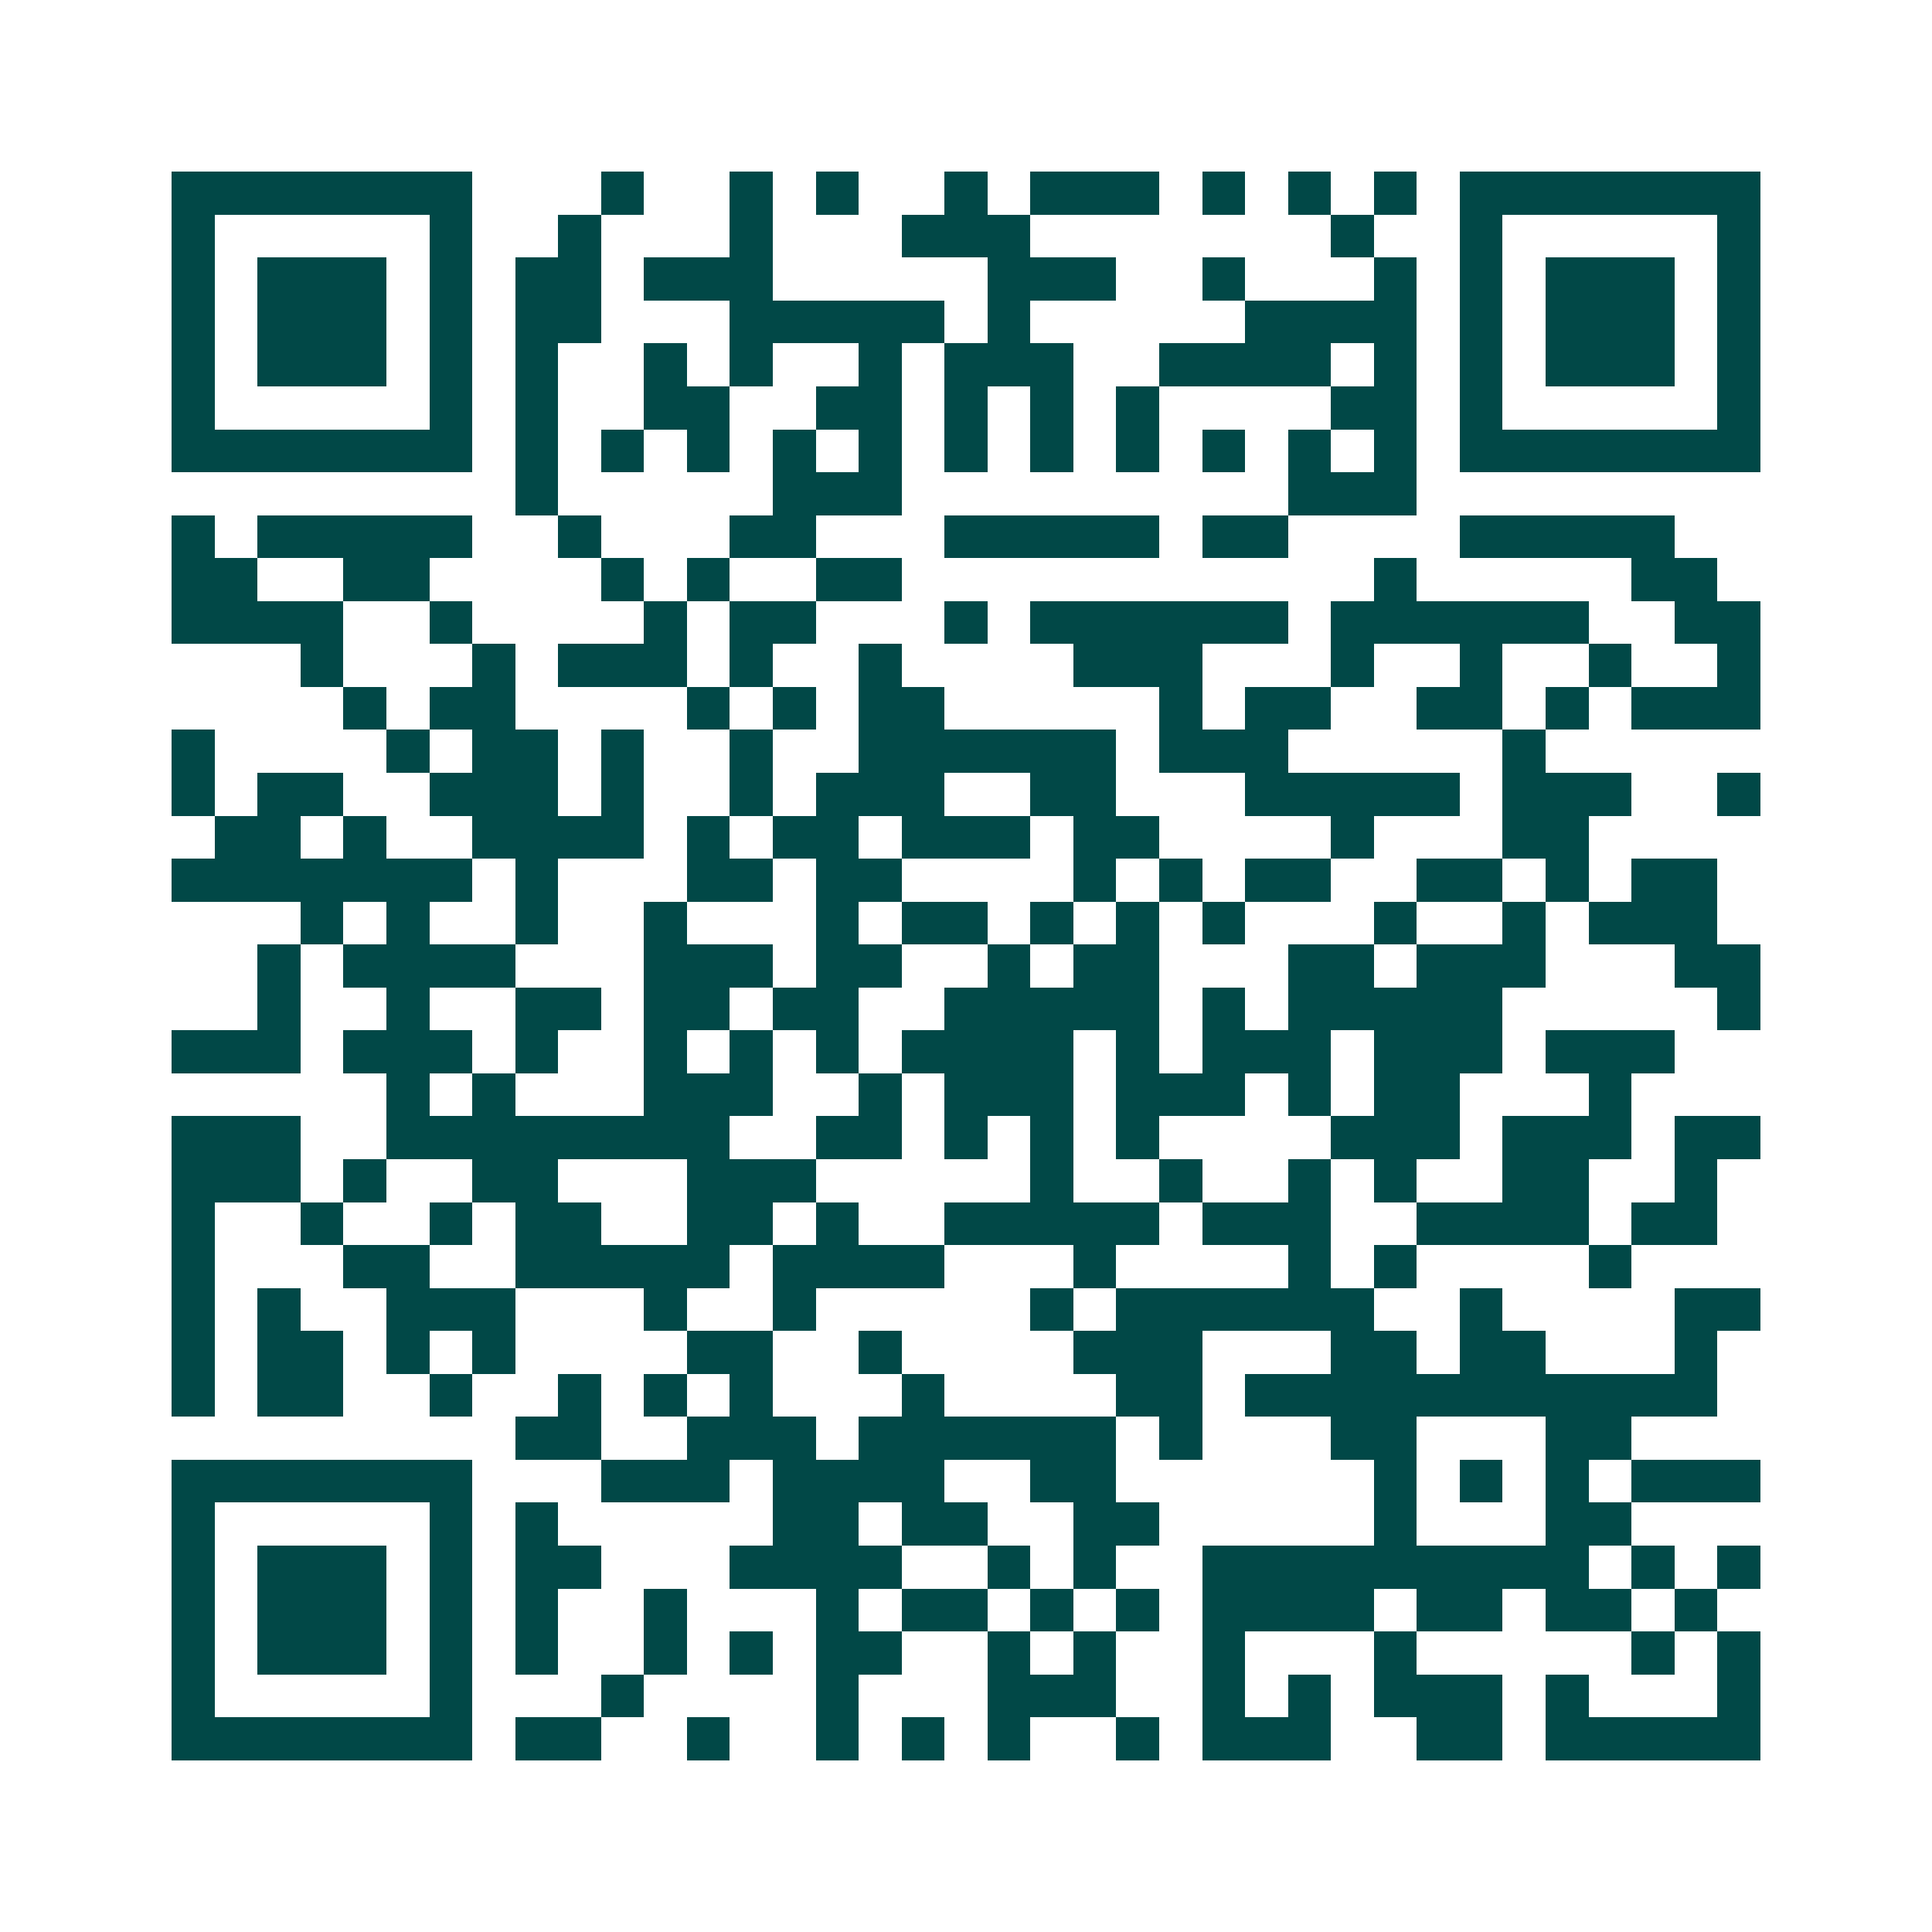 <svg xmlns="http://www.w3.org/2000/svg" width="200" height="200" viewBox="0 0 45 45" shape-rendering="crispEdges"><path fill="#ffffff" d="M0 0h45v45H0z"/><path stroke="#014847" d="M4 4.5h7m3 0h1m2 0h1m1 0h1m2 0h1m1 0h3m1 0h1m1 0h1m1 0h1m1 0h7M4 5.5h1m5 0h1m2 0h1m3 0h1m3 0h3m7 0h1m2 0h1m5 0h1M4 6.5h1m1 0h3m1 0h1m1 0h2m1 0h3m5 0h3m2 0h1m3 0h1m1 0h1m1 0h3m1 0h1M4 7.5h1m1 0h3m1 0h1m1 0h2m3 0h5m1 0h1m5 0h4m1 0h1m1 0h3m1 0h1M4 8.5h1m1 0h3m1 0h1m1 0h1m2 0h1m1 0h1m2 0h1m1 0h3m2 0h4m1 0h1m1 0h1m1 0h3m1 0h1M4 9.5h1m5 0h1m1 0h1m2 0h2m2 0h2m1 0h1m1 0h1m1 0h1m4 0h2m1 0h1m5 0h1M4 10.5h7m1 0h1m1 0h1m1 0h1m1 0h1m1 0h1m1 0h1m1 0h1m1 0h1m1 0h1m1 0h1m1 0h1m1 0h7M12 11.5h1m5 0h3m9 0h3M4 12.5h1m1 0h5m2 0h1m3 0h2m3 0h5m1 0h2m4 0h5M4 13.5h2m2 0h2m4 0h1m1 0h1m2 0h2m11 0h1m5 0h2M4 14.5h4m2 0h1m4 0h1m1 0h2m3 0h1m1 0h6m1 0h6m2 0h2M7 15.5h1m3 0h1m1 0h3m1 0h1m2 0h1m4 0h3m3 0h1m2 0h1m2 0h1m2 0h1M8 16.5h1m1 0h2m4 0h1m1 0h1m1 0h2m5 0h1m1 0h2m2 0h2m1 0h1m1 0h3M4 17.5h1m4 0h1m1 0h2m1 0h1m2 0h1m2 0h6m1 0h3m5 0h1M4 18.5h1m1 0h2m2 0h3m1 0h1m2 0h1m1 0h3m2 0h2m3 0h5m1 0h3m2 0h1M5 19.5h2m1 0h1m2 0h4m1 0h1m1 0h2m1 0h3m1 0h2m4 0h1m3 0h2M4 20.5h7m1 0h1m3 0h2m1 0h2m4 0h1m1 0h1m1 0h2m2 0h2m1 0h1m1 0h2M7 21.5h1m1 0h1m2 0h1m2 0h1m3 0h1m1 0h2m1 0h1m1 0h1m1 0h1m3 0h1m2 0h1m1 0h3M6 22.5h1m1 0h4m3 0h3m1 0h2m2 0h1m1 0h2m3 0h2m1 0h3m3 0h2M6 23.5h1m2 0h1m2 0h2m1 0h2m1 0h2m2 0h5m1 0h1m1 0h5m5 0h1M4 24.5h3m1 0h3m1 0h1m2 0h1m1 0h1m1 0h1m1 0h4m1 0h1m1 0h3m1 0h3m1 0h3M9 25.5h1m1 0h1m3 0h3m2 0h1m1 0h3m1 0h3m1 0h1m1 0h2m3 0h1M4 26.5h3m2 0h8m2 0h2m1 0h1m1 0h1m1 0h1m4 0h3m1 0h3m1 0h2M4 27.5h3m1 0h1m2 0h2m3 0h3m5 0h1m2 0h1m2 0h1m1 0h1m2 0h2m2 0h1M4 28.5h1m2 0h1m2 0h1m1 0h2m2 0h2m1 0h1m2 0h5m1 0h3m2 0h4m1 0h2M4 29.5h1m3 0h2m2 0h5m1 0h4m3 0h1m4 0h1m1 0h1m4 0h1M4 30.5h1m1 0h1m2 0h3m3 0h1m2 0h1m5 0h1m1 0h6m2 0h1m4 0h2M4 31.5h1m1 0h2m1 0h1m1 0h1m4 0h2m2 0h1m4 0h3m3 0h2m1 0h2m3 0h1M4 32.5h1m1 0h2m2 0h1m2 0h1m1 0h1m1 0h1m3 0h1m4 0h2m1 0h11M12 33.5h2m2 0h3m1 0h6m1 0h1m3 0h2m3 0h2M4 34.5h7m3 0h3m1 0h4m2 0h2m6 0h1m1 0h1m1 0h1m1 0h3M4 35.5h1m5 0h1m1 0h1m5 0h2m1 0h2m2 0h2m5 0h1m3 0h2M4 36.5h1m1 0h3m1 0h1m1 0h2m3 0h4m2 0h1m1 0h1m2 0h9m1 0h1m1 0h1M4 37.5h1m1 0h3m1 0h1m1 0h1m2 0h1m3 0h1m1 0h2m1 0h1m1 0h1m1 0h4m1 0h2m1 0h2m1 0h1M4 38.5h1m1 0h3m1 0h1m1 0h1m2 0h1m1 0h1m1 0h2m2 0h1m1 0h1m2 0h1m3 0h1m5 0h1m1 0h1M4 39.5h1m5 0h1m3 0h1m4 0h1m3 0h3m2 0h1m1 0h1m1 0h3m1 0h1m3 0h1M4 40.5h7m1 0h2m2 0h1m2 0h1m1 0h1m1 0h1m2 0h1m1 0h3m2 0h2m1 0h5"/></svg>
